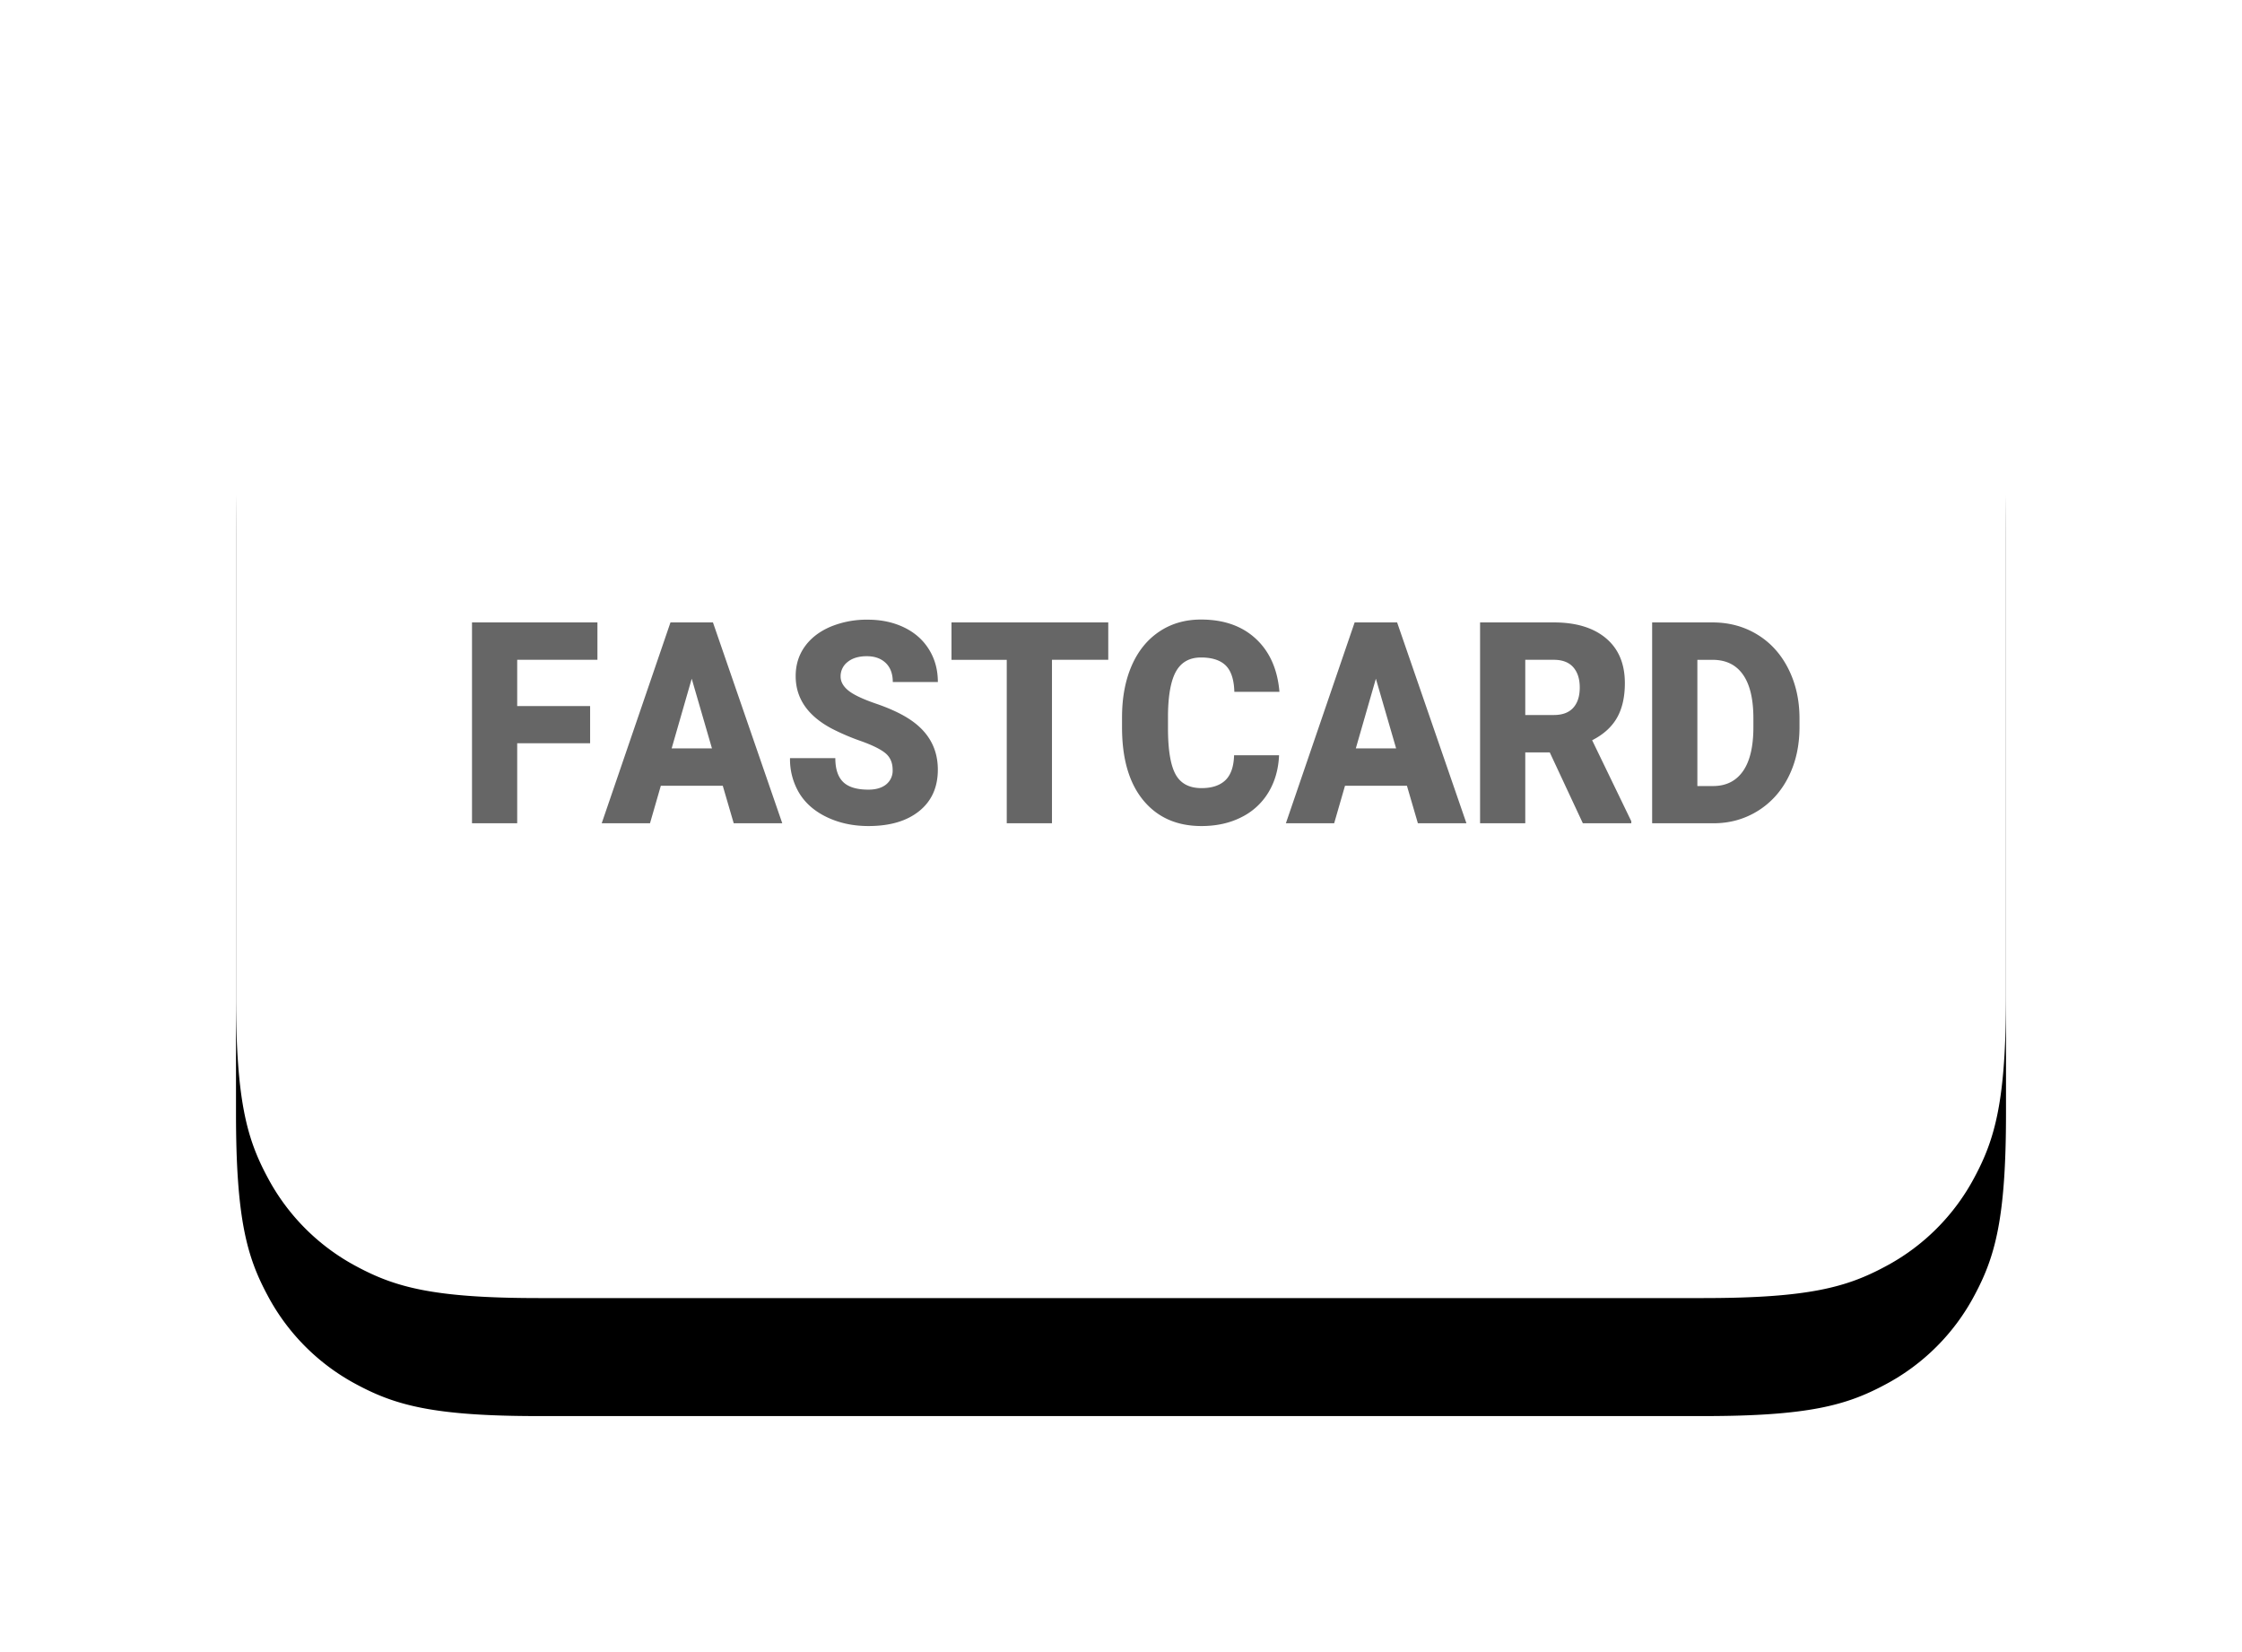 <svg xmlns="http://www.w3.org/2000/svg" xmlns:xlink="http://www.w3.org/1999/xlink" width="76" height="56" viewBox="0 0 76 56">
    <defs>
        <path id="b" d="M10.256 0h39.488c3.567 0 4.86.371 6.163 1.069a7.27 7.27 0 0 1 3.024 3.024C59.63 5.396 60 6.689 60 10.256v19.488c0 3.567-.371 4.86-1.069 6.163a7.27 7.27 0 0 1-3.024 3.024C54.604 39.63 53.311 40 49.744 40H10.256c-3.567 0-4.86-.371-6.163-1.069a7.27 7.27 0 0 1-3.024-3.024C.37 34.604 0 33.311 0 29.744V10.256c0-3.567.371-4.86 1.069-6.163a7.27 7.27 0 0 1 3.024-3.024C5.396.37 6.689 0 10.256 0z"/>
        <filter id="a" width="146.7%" height="170%" x="-23.3%" y="-25%" filterUnits="objectBoundingBox">
            <feMorphology in="SourceAlpha" operator="dilate" radius="1" result="shadowSpreadOuter1"/>
            <feOffset dy="4" in="shadowSpreadOuter1" result="shadowOffsetOuter1"/>
            <feGaussianBlur in="shadowOffsetOuter1" result="shadowBlurOuter1" stdDeviation="3"/>
            <feColorMatrix in="shadowBlurOuter1" values="0 0 0 0 0 0 0 0 0 0 0 0 0 0 0 0 0 0 0.12 0"/>
        </filter>
    </defs>
    <g fill="none" fill-rule="evenodd">
        <g fill-rule="nonzero" transform="translate(8 4)">
            <use fill="#000" filter="url(#a)" xlink:href="#b"/>
            <use fill="#FFF" xlink:href="#b"/>
        </g>
        <path fill="#666" d="M20.004 25.194h-2.472v2.712H16v-6.808h4.252v1.267h-2.72v1.567h2.472v1.262zm4.497 1.44h-2.1l-.367 1.272h-1.637l2.331-6.808h1.44l2.35 6.808h-1.646l-.371-1.271zm-1.734-1.267h1.367l-.686-2.361-.68 2.361zm7.492.73c0-.24-.08-.427-.238-.561-.158-.134-.437-.273-.836-.416a7.719 7.719 0 0 1-.978-.417c-.823-.433-1.235-1.028-1.235-1.786 0-.377.102-.71.307-.998.206-.289.496-.513.871-.674a3.19 3.19 0 0 1 1.267-.24c.457 0 .866.087 1.229.262.362.174.644.423.844.745.201.323.302.692.302 1.106h-1.528c0-.277-.08-.492-.238-.645-.159-.153-.374-.23-.644-.23-.274 0-.49.066-.649.195a.61.61 0 0 0-.238.493c0 .175.088.333.262.475.175.142.482.288.922.44.44.15.8.313 1.082.488.687.424 1.03 1.008 1.03 1.754 0 .595-.209 1.063-.628 1.402-.42.34-.994.51-1.725.51-.515 0-.981-.099-1.399-.297-.418-.198-.732-.47-.943-.814a2.232 2.232 0 0 1-.316-1.19h1.536c0 .365.088.634.265.807.176.173.462.26.857.26.254 0 .454-.059.6-.176a.594.594 0 0 0 .221-.493zm7.309-3.732H35.66v5.541h-1.533v-5.54h-1.873v-1.268h5.314v1.267zm5.79 3.236c-.021.474-.14.893-.359 1.256a2.21 2.21 0 0 1-.919.844c-.394.2-.845.299-1.351.299-.836 0-1.493-.291-1.974-.874-.48-.583-.72-1.406-.72-2.47v-.336c0-.667.108-1.25.325-1.751.217-.5.53-.887.937-1.16.407-.273.879-.409 1.414-.409.772 0 1.392.217 1.86.652.469.435.735 1.034.8 1.798h-1.529c-.011-.414-.109-.712-.292-.893-.184-.18-.463-.271-.839-.271-.38 0-.66.153-.838.458-.177.306-.27.794-.28 1.464v.481c0 .727.086 1.246.256 1.557.17.312.464.468.88.468.352 0 .621-.089.808-.266.186-.178.285-.46.296-.847h1.524zm4.335 1.034h-2.1l-.367 1.271h-1.637l2.331-6.808h1.44l2.35 6.808h-1.646l-.371-1.271zm-1.734-1.268h1.367l-.686-2.361-.68 2.361zm6.575.136h-.83v2.403h-1.532v-6.808h2.502c.754 0 1.343.18 1.768.538.425.358.638.865.638 1.52 0 .473-.09.866-.269 1.178-.179.312-.459.564-.84.758l1.327 2.744v.07h-1.642l-1.122-2.403zm-.83-1.267h.97c.291 0 .51-.082.657-.246.147-.163.22-.392.22-.685 0-.293-.074-.523-.222-.69-.148-.166-.367-.25-.655-.25h-.97v1.87zm4.301 3.67v-6.808h2.048c.562 0 1.067.137 1.515.41.448.272.798.657 1.05 1.154.252.498.38 1.055.382 1.672v.313c0 .624-.123 1.183-.369 1.677s-.592.88-1.039 1.16c-.447.278-.945.42-1.495.422h-2.092zm1.533-5.54v4.278h.532c.44 0 .778-.168 1.013-.503.236-.335.354-.833.354-1.494v-.294c0-.658-.118-1.154-.354-1.487-.235-.334-.579-.5-1.03-.5h-.515z"/>
    </g>
</svg>
